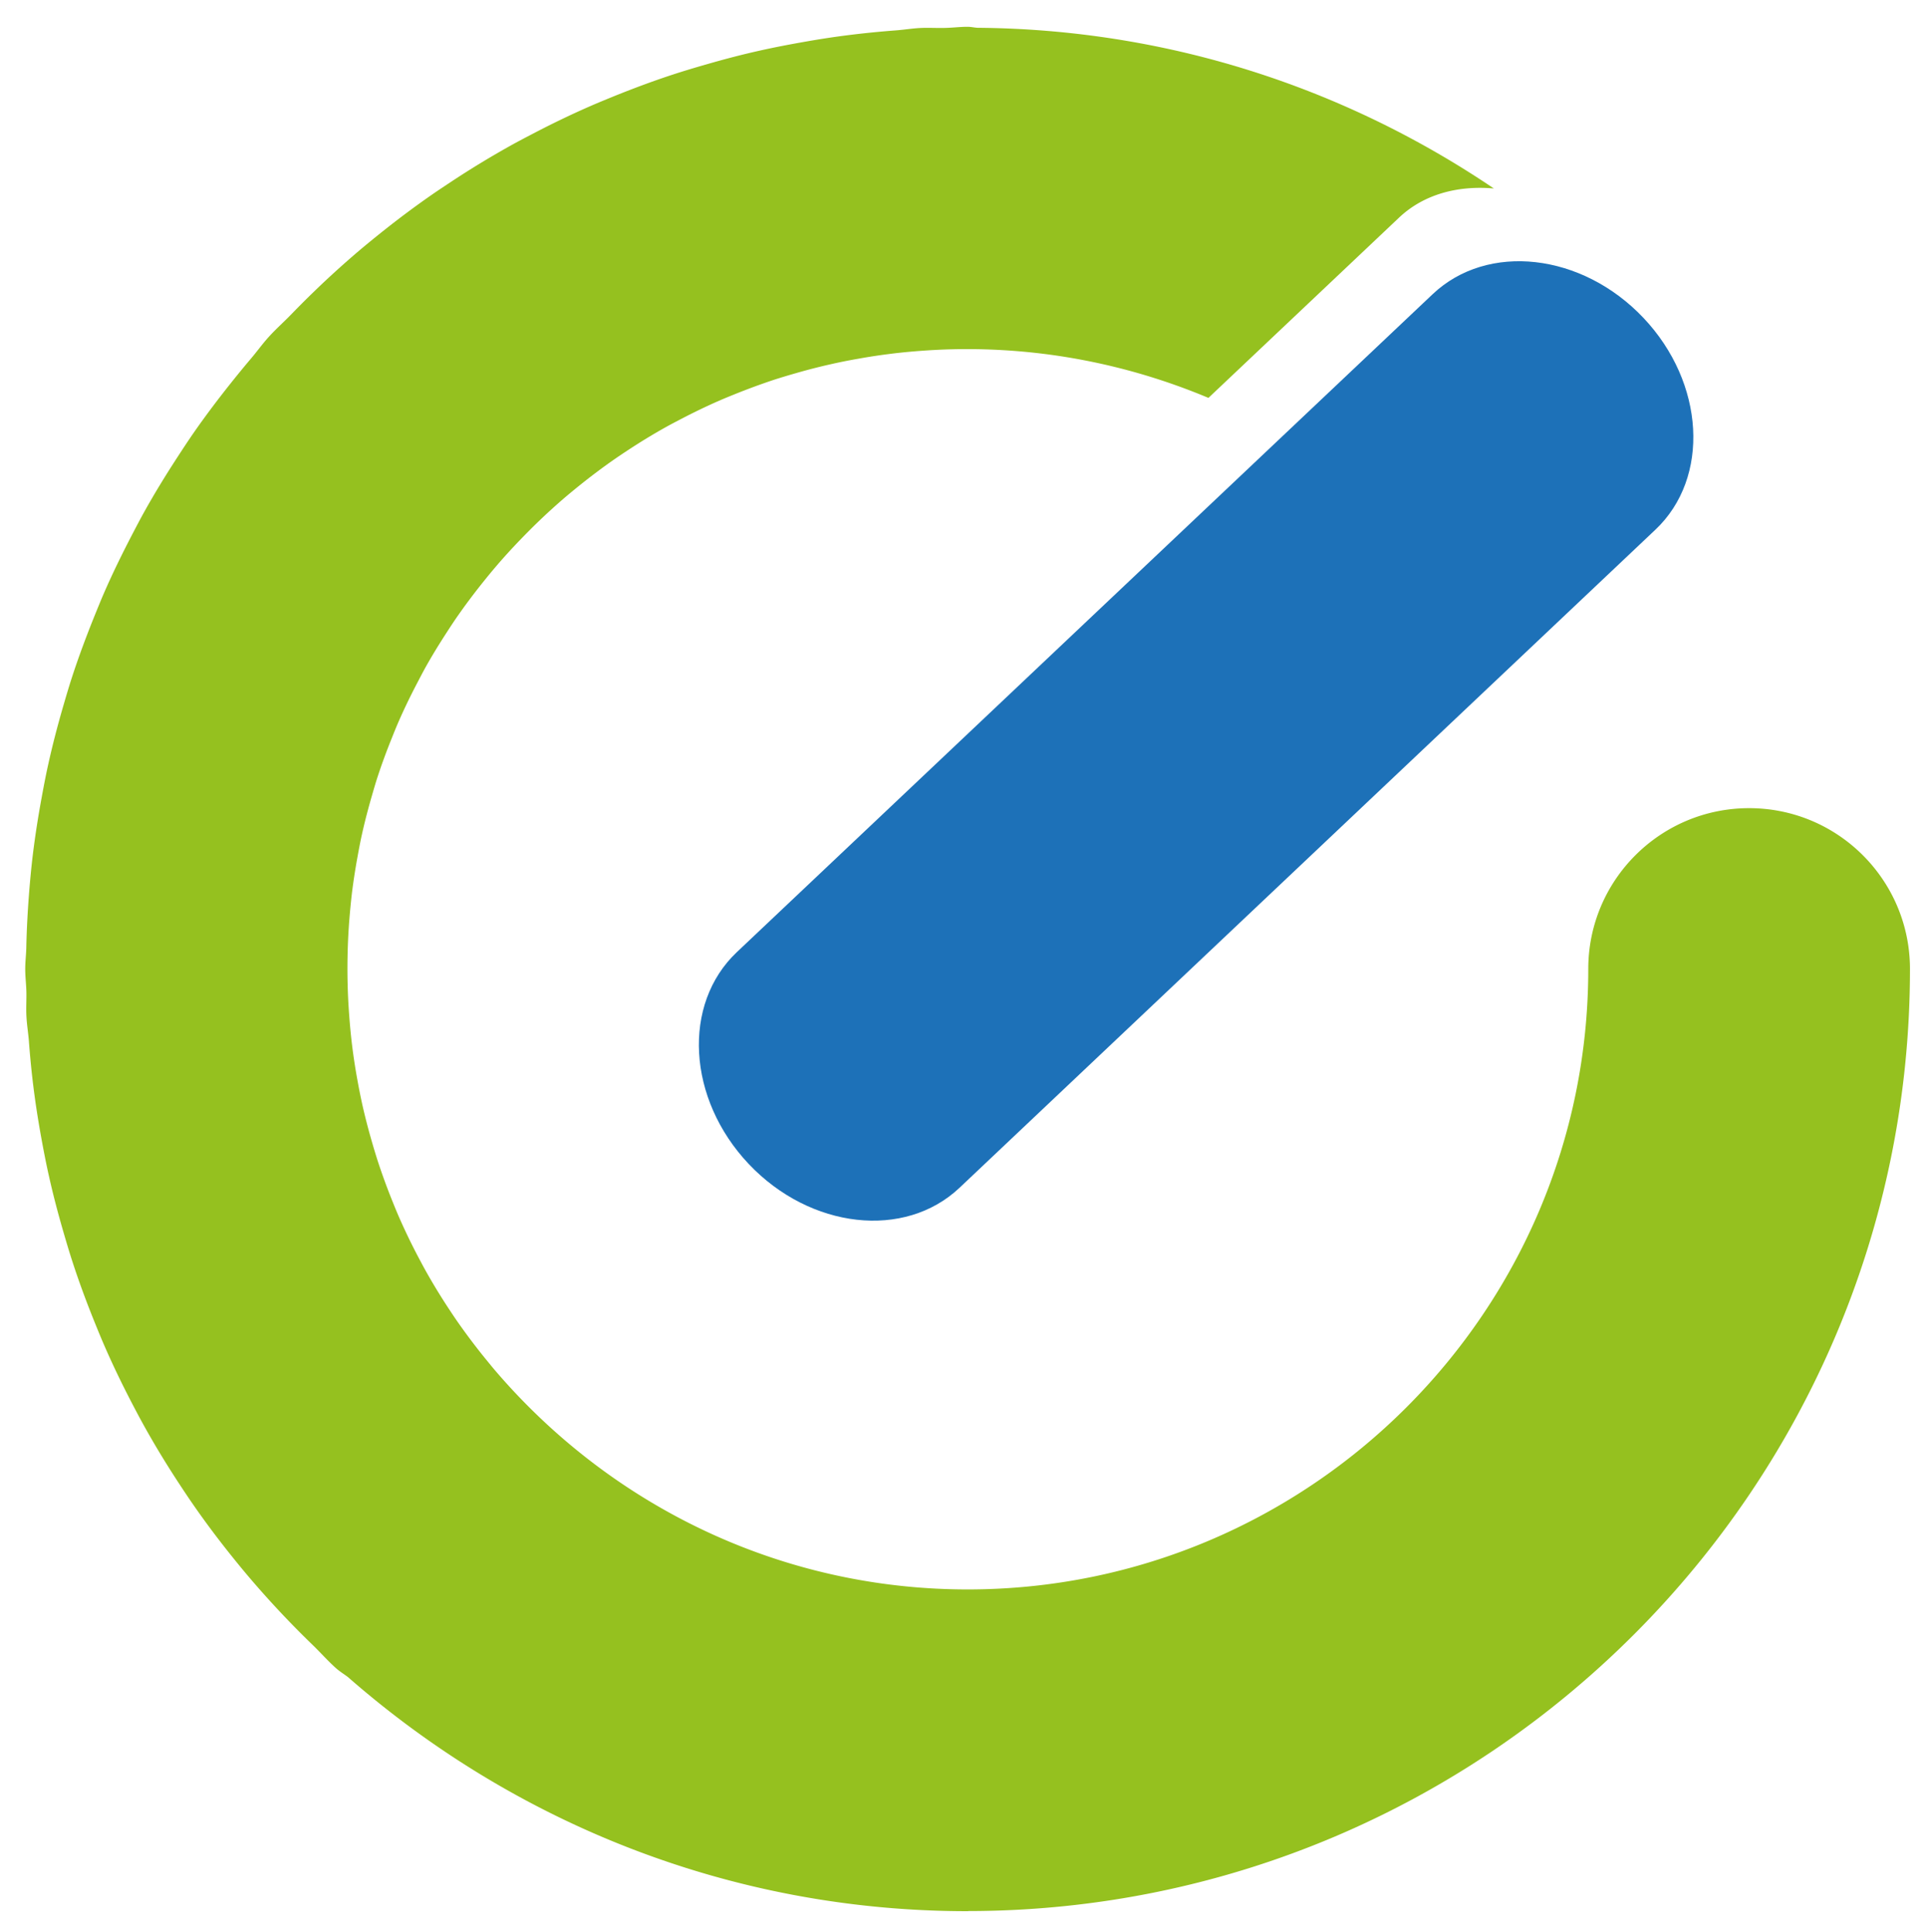 <svg xmlns="http://www.w3.org/2000/svg" viewBox="0 0 467.35 468.71" style="enable-background:new 0 0 467.35 468.71" xml:space="preserve">
  <path d="M424.21 196.04c-21.54 0-39.01 17.46-39.01 39.01 0 82.99-67.52 150.51-150.52 150.51-40.73 0-77.68-16.33-104.81-42.69a152.223 152.223 0 0 1-10.2-10.91c-.72-.86-1.43-1.75-2.15-2.62-2.39-2.96-4.68-6.01-6.85-9.14-.54-.79-1.07-1.58-1.59-2.37-2.14-3.23-4.16-6.54-6.05-9.94-.49-.89-.97-1.8-1.45-2.7-1.74-3.29-3.36-6.64-4.86-10.07-.53-1.22-1.03-2.45-1.53-3.69-1.26-3.12-2.42-6.29-3.48-9.5-.55-1.7-1.07-3.41-1.56-5.13-.82-2.83-1.56-5.69-2.22-8.58-.48-2.16-.91-4.33-1.3-6.51a146 146 0 0 1-1.2-7.82c-.3-2.43-.54-4.88-.72-7.33-.2-2.6-.34-5.22-.4-7.84-.06-2.39-.06-4.75-.01-7.12.06-2.85.2-5.65.42-8.45.17-2.11.37-4.22.61-6.32.37-3.01.83-5.99 1.37-8.94.33-1.81.67-3.63 1.07-5.44.7-3.16 1.52-6.27 2.41-9.36.45-1.56.9-3.12 1.4-4.65 1.05-3.21 2.22-6.37 3.48-9.48.55-1.38 1.1-2.75 1.69-4.09 1.37-3.12 2.86-6.19 4.43-9.18.69-1.32 1.37-2.64 2.1-3.95 1.61-2.88 3.35-5.69 5.14-8.45.89-1.37 1.78-2.74 2.73-4.08 1.79-2.57 3.68-5.07 5.62-7.52 1.13-1.41 2.27-2.82 3.45-4.2 2-2.35 4.08-4.62 6.23-6.84 1.2-1.25 2.4-2.45 3.63-3.65 2.38-2.3 4.83-4.54 7.35-6.68 1.06-.9 2.14-1.77 3.22-2.65 2.79-2.23 5.64-4.38 8.59-6.42.96-.66 1.93-1.31 2.9-1.95 3.08-2.03 6.22-3.95 9.45-5.75 1.05-.58 2.11-1.14 3.17-1.69 3.15-1.66 6.35-3.21 9.63-4.65 1.35-.59 2.72-1.14 4.1-1.7 3-1.2 6.04-2.32 9.13-3.35 1.8-.58 3.63-1.13 5.46-1.65 2.73-.79 5.49-1.5 8.29-2.13 2.23-.51 4.48-.96 6.74-1.35 2.53-.46 5.08-.85 7.65-1.17 2.46-.32 4.93-.55 7.42-.74 2.56-.19 5.12-.33 7.71-.39 21.67-.52 42.73 3.63 62.19 11.79l46.23-43.73c6.01-5.68 14.26-7.84 22.99-7.07-37-25.01-80.14-38.63-125.23-38.98-.82-.05-1.59-.24-2.42-.24-1.81 0-3.56.23-5.36.27-2.03.06-4.04-.08-6.08.02-2 .1-3.94.43-5.93.58-3.8.29-7.58.66-11.33 1.13-3.9.48-7.75 1.09-11.6 1.78-3.43.61-6.84 1.27-10.22 2.03-4.26.95-8.47 2.06-12.64 3.26-2.76.79-5.49 1.6-8.21 2.49-4.71 1.54-9.35 3.27-13.94 5.11-2.05.84-4.11 1.67-6.14 2.56-5 2.18-9.89 4.56-14.71 7.1-1.58.82-3.15 1.65-4.69 2.51a223.88 223.88 0 0 0-14.49 8.82c-1.42.94-2.84 1.88-4.24 2.84a229.12 229.12 0 0 0-13.24 9.91 248.54 248.54 0 0 0-4.65 3.82c-3.91 3.33-7.72 6.78-11.42 10.39-1.76 1.7-3.48 3.44-5.19 5.2-1.78 1.84-3.69 3.52-5.41 5.43-1.56 1.72-2.89 3.6-4.39 5.35-1.67 1.97-3.29 3.96-4.9 5.98-3.07 3.86-6.02 7.77-8.82 11.79-1.34 1.93-2.62 3.88-3.9 5.85-2.82 4.32-5.51 8.7-8.01 13.17-1.05 1.87-2.03 3.76-3.02 5.65-2.44 4.69-4.76 9.41-6.86 14.23-.86 1.97-1.66 3.98-2.47 5.97-1.94 4.83-3.75 9.68-5.36 14.63-.74 2.28-1.41 4.57-2.08 6.87-1.38 4.75-2.63 9.53-3.69 14.36-.6 2.69-1.11 5.42-1.61 8.16-.83 4.53-1.54 9.08-2.1 13.67-.38 3.15-.67 6.31-.92 9.5-.33 4.29-.56 8.6-.65 12.93-.04 1.74-.26 3.44-.26 5.2 0 1.85.23 3.65.28 5.49.05 1.99-.1 3.96.01 5.96.1 2.05.44 4.04.6 6.07.28 3.71.63 7.38 1.09 11.04.5 4.01 1.12 7.97 1.83 11.93.6 3.32 1.23 6.61 1.97 9.87.98 4.4 2.12 8.72 3.36 13.02.76 2.62 1.53 5.24 2.38 7.83 1.58 4.85 3.35 9.62 5.26 14.35.78 1.92 1.55 3.83 2.38 5.73 2.23 5.13 4.67 10.15 7.28 15.1.76 1.45 1.52 2.88 2.31 4.3 2.81 5.07 5.82 9.99 9.02 14.83.87 1.32 1.74 2.63 2.63 3.92 3.19 4.64 6.57 9.13 10.12 13.53 1.18 1.47 2.38 2.93 3.61 4.38a231.399 231.399 0 0 0 15.61 16.65c1.87 1.82 3.57 3.74 5.51 5.5.94.85 1.98 1.49 2.98 2.23 40.23 35.25 92.75 56.82 150.32 56.82.09 0 .16-.03.25-.03 125.9-.14 228.3-102.6 228.3-228.52 0-21.56-17.47-39.02-39.01-39.02z" style="fill:#95c11f"/>
  <path d="M398.58 77.11c14.92 15.78 16.22 38.79 2.91 51.37L232.73 288.11c-13.31 12.6-36.21 10.03-51.14-5.75-14.92-15.78-16.21-38.78-2.9-51.38L347.46 71.36c13.31-12.6 36.2-10.02 51.12 5.75z" style="fill:#1d71b8"/>
</svg>
